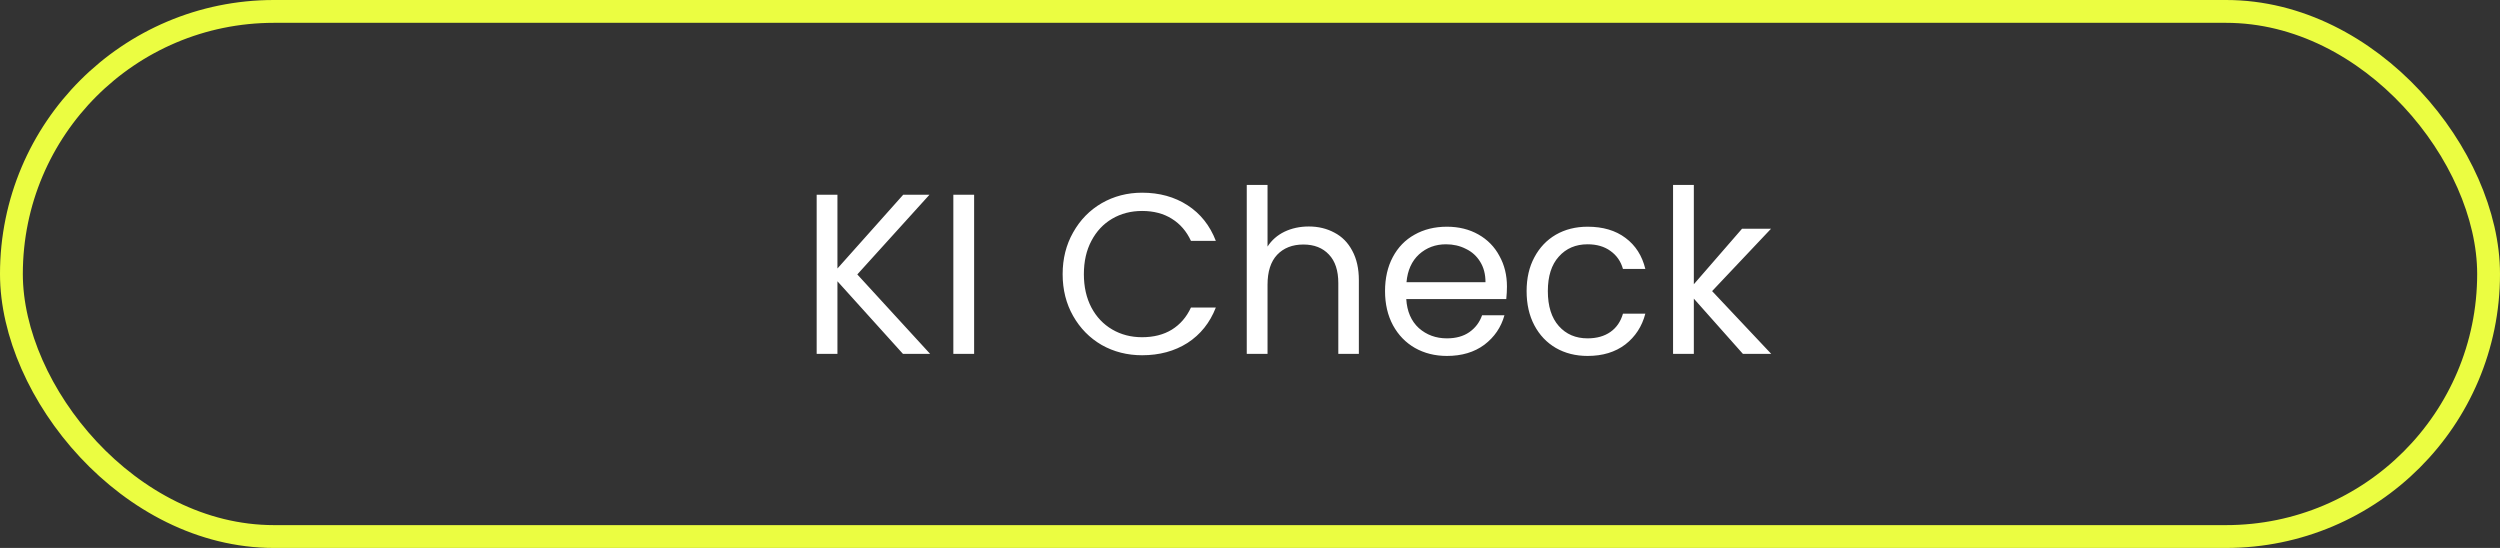 <svg width="219" height="48" viewBox="0 0 219 48" fill="none" xmlns="http://www.w3.org/2000/svg">
<rect x="0" y="0" width="219" height="48" fill="#333333" stroke="none"/>
<rect x="1" y="1" width="217" height="46" rx="23" stroke="#EBFD41" stroke-width="2"/>
<path d="M79.1 31L73.36 24.64V31H71.54V17.06H73.36V23.52L79.12 17.06H81.42L75.1 24.04L81.48 31H79.1ZM85.333 17.06V31H83.513V17.06H85.333ZM93.087 24.02C93.087 22.66 93.393 21.44 94.007 20.36C94.62 19.267 95.453 18.413 96.507 17.8C97.573 17.187 98.753 16.88 100.047 16.88C101.567 16.88 102.893 17.247 104.027 17.98C105.16 18.713 105.987 19.753 106.507 21.1H104.327C103.94 20.26 103.38 19.613 102.647 19.16C101.927 18.707 101.06 18.48 100.047 18.48C99.073 18.48 98.2 18.707 97.427 19.16C96.653 19.613 96.047 20.26 95.607 21.1C95.167 21.927 94.947 22.9 94.947 24.02C94.947 25.127 95.167 26.1 95.607 26.94C96.047 27.767 96.653 28.407 97.427 28.86C98.2 29.313 99.073 29.54 100.047 29.54C101.06 29.54 101.927 29.32 102.647 28.88C103.38 28.427 103.94 27.78 104.327 26.94H106.507C105.987 28.273 105.16 29.307 104.027 30.04C102.893 30.76 101.567 31.12 100.047 31.12C98.753 31.12 97.573 30.82 96.507 30.22C95.453 29.607 94.62 28.76 94.007 27.68C93.393 26.6 93.087 25.38 93.087 24.02ZM114.656 19.84C115.482 19.84 116.229 20.02 116.896 20.38C117.562 20.727 118.082 21.253 118.456 21.96C118.842 22.667 119.036 23.527 119.036 24.54V31H117.236V24.8C117.236 23.707 116.962 22.873 116.416 22.3C115.869 21.713 115.122 21.42 114.176 21.42C113.216 21.42 112.449 21.72 111.876 22.32C111.316 22.92 111.036 23.793 111.036 24.94V31H109.216V16.2H111.036V21.6C111.396 21.04 111.889 20.607 112.516 20.3C113.156 19.993 113.869 19.84 114.656 19.84ZM132.009 25.1C132.009 25.447 131.989 25.813 131.949 26.2H123.189C123.255 27.28 123.622 28.127 124.289 28.74C124.969 29.34 125.789 29.64 126.749 29.64C127.535 29.64 128.189 29.46 128.709 29.1C129.242 28.727 129.615 28.233 129.829 27.62H131.789C131.495 28.673 130.909 29.533 130.029 30.2C129.149 30.853 128.055 31.18 126.749 31.18C125.709 31.18 124.775 30.947 123.949 30.48C123.135 30.013 122.495 29.353 122.029 28.5C121.562 27.633 121.329 26.633 121.329 25.5C121.329 24.367 121.555 23.373 122.009 22.52C122.462 21.667 123.095 21.013 123.909 20.56C124.735 20.093 125.682 19.86 126.749 19.86C127.789 19.86 128.709 20.087 129.509 20.54C130.309 20.993 130.922 21.62 131.349 22.42C131.789 23.207 132.009 24.1 132.009 25.1ZM130.129 24.72C130.129 24.027 129.975 23.433 129.669 22.94C129.362 22.433 128.942 22.053 128.409 21.8C127.889 21.533 127.309 21.4 126.669 21.4C125.749 21.4 124.962 21.693 124.309 22.28C123.669 22.867 123.302 23.68 123.209 24.72H130.129ZM133.731 25.5C133.731 24.367 133.958 23.38 134.411 22.54C134.864 21.687 135.491 21.027 136.291 20.56C137.104 20.093 138.031 19.86 139.071 19.86C140.418 19.86 141.524 20.187 142.391 20.84C143.271 21.493 143.851 22.4 144.131 23.56H142.171C141.984 22.893 141.618 22.367 141.071 21.98C140.538 21.593 139.871 21.4 139.071 21.4C138.031 21.4 137.191 21.76 136.551 22.48C135.911 23.187 135.591 24.193 135.591 25.5C135.591 26.82 135.911 27.84 136.551 28.56C137.191 29.28 138.031 29.64 139.071 29.64C139.871 29.64 140.538 29.453 141.071 29.08C141.604 28.707 141.971 28.173 142.171 27.48H144.131C143.838 28.6 143.251 29.5 142.371 30.18C141.491 30.847 140.391 31.18 139.071 31.18C138.031 31.18 137.104 30.947 136.291 30.48C135.491 30.013 134.864 29.353 134.411 28.5C133.958 27.647 133.731 26.647 133.731 25.5ZM152.68 31L148.38 26.16V31H146.56V16.2H148.38V24.9L152.6 20.04H155.14L149.98 25.5L155.16 31H152.68Z" fill="white"/>
</svg>
